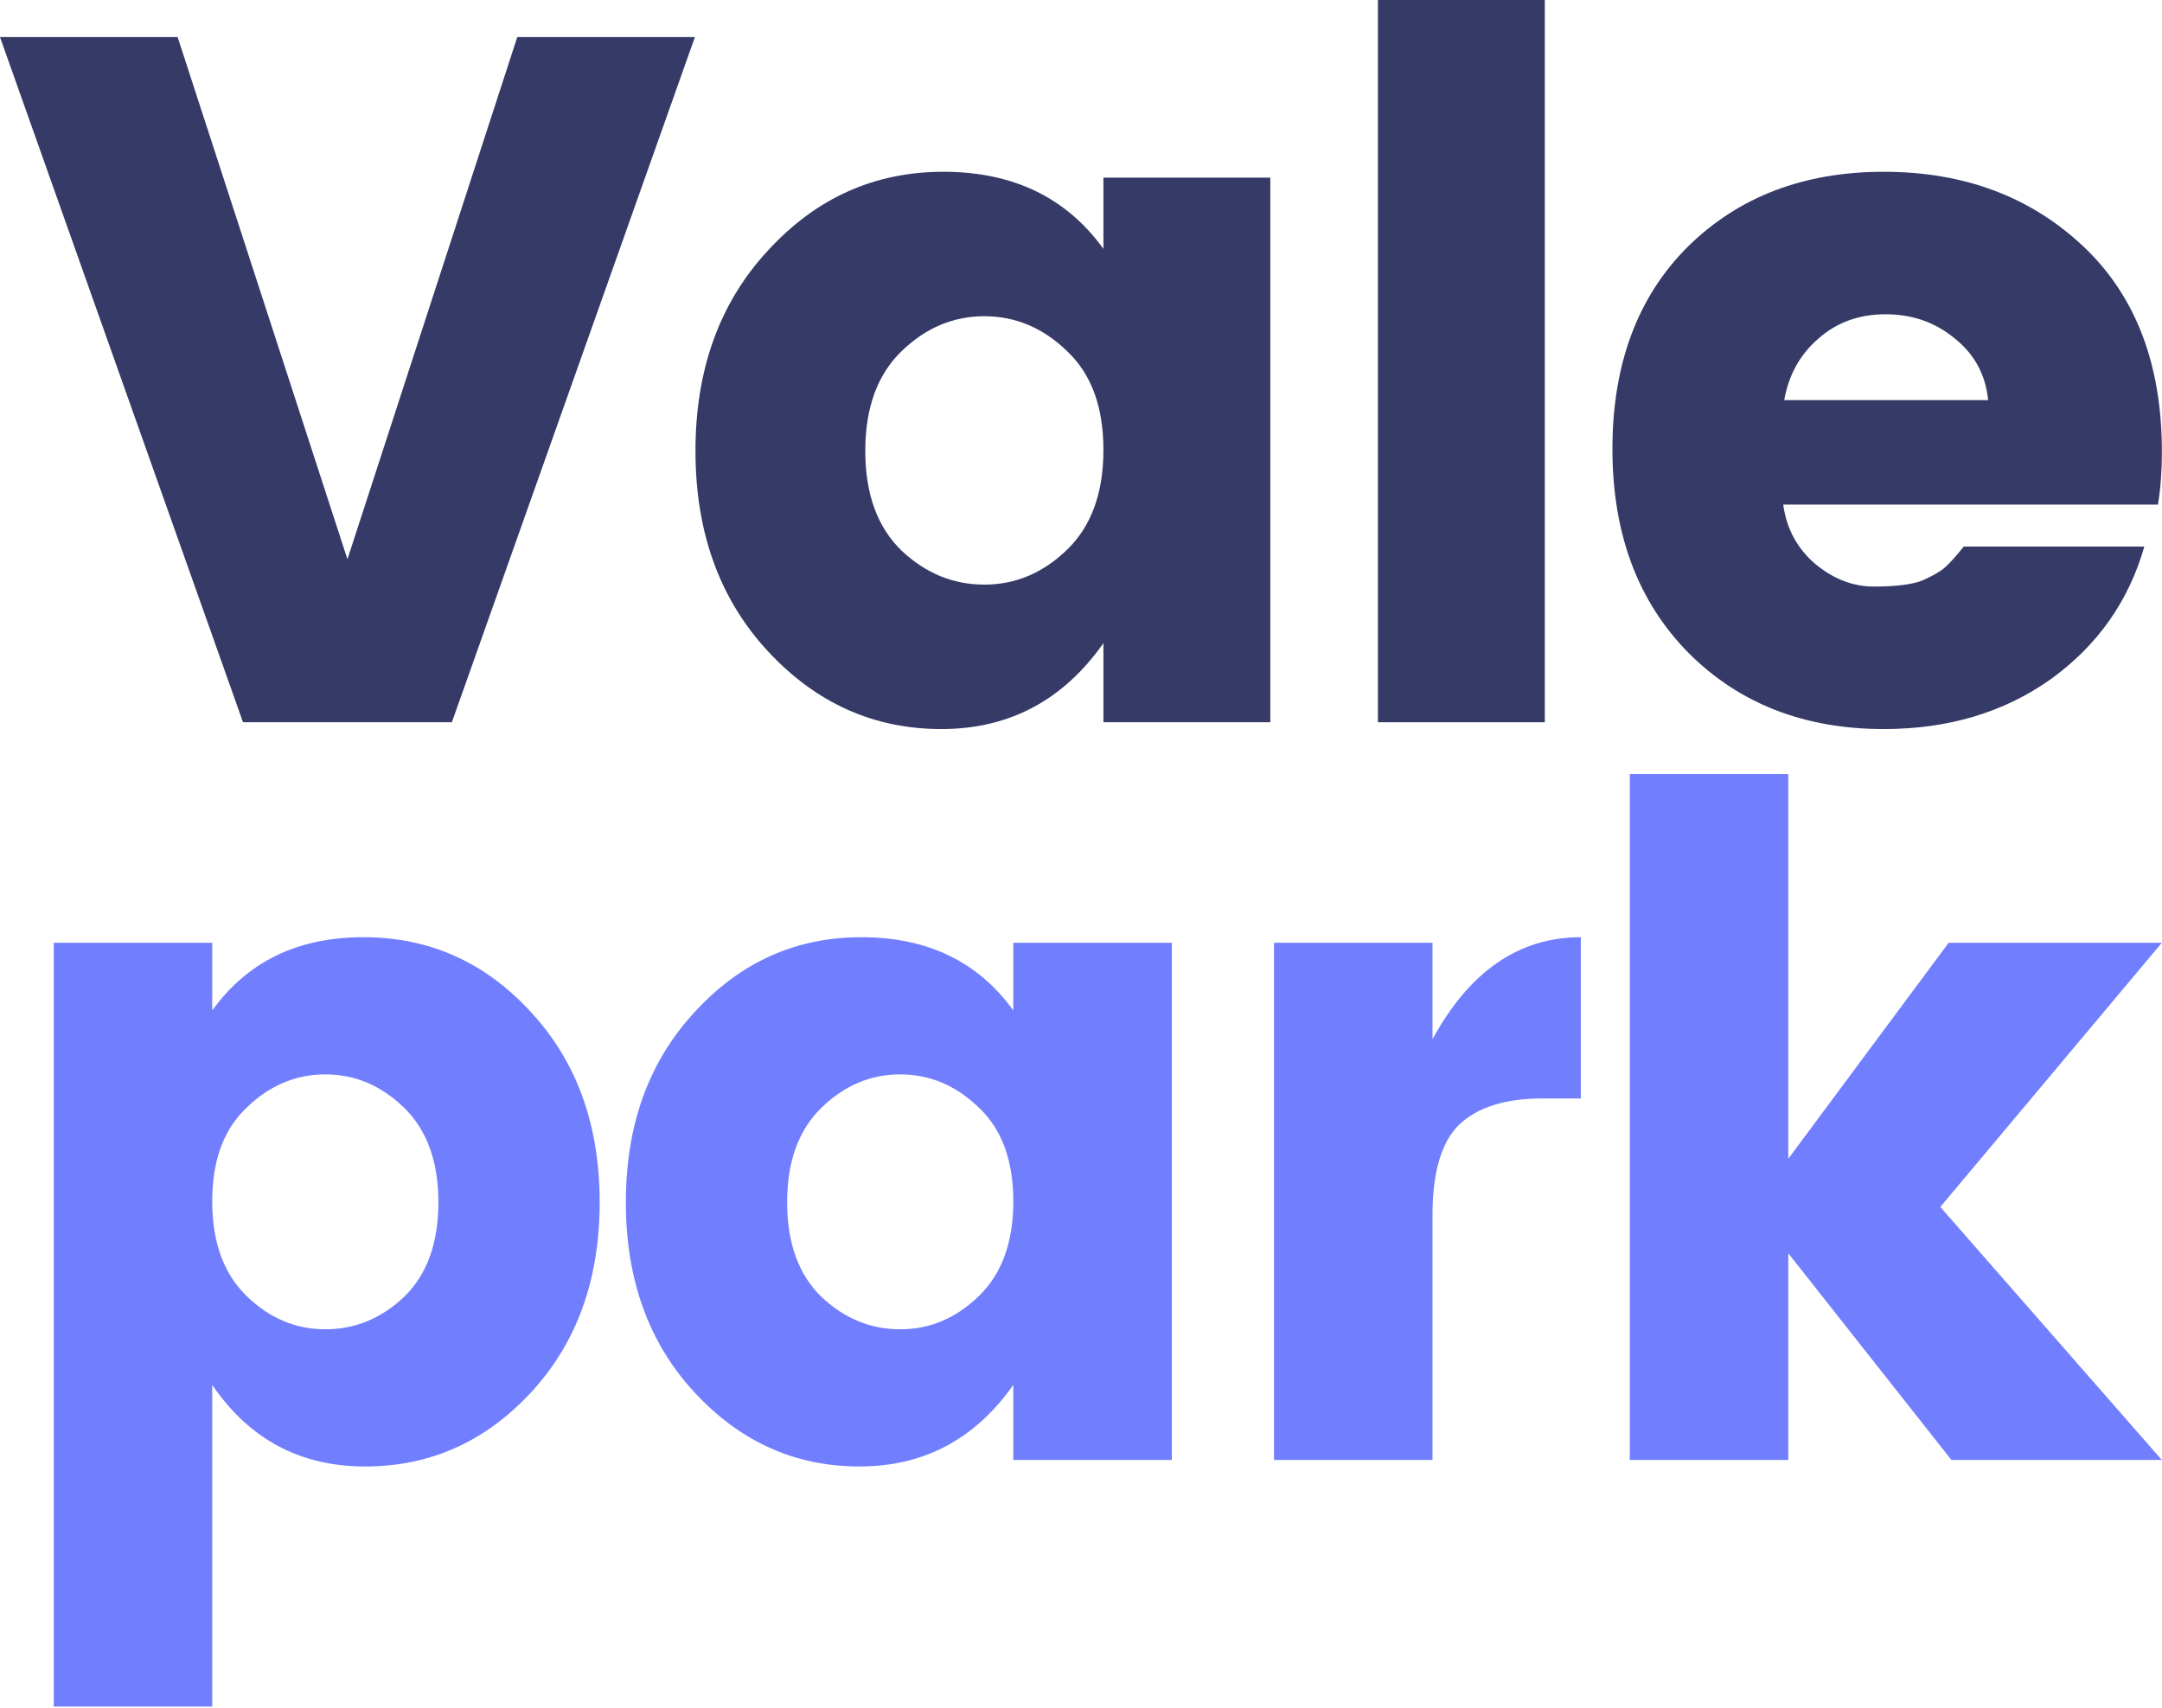 <svg width="162" height="128" viewBox="0 0 162 128" fill="none" xmlns="http://www.w3.org/2000/svg"><path d="M133.998 109.397H122.121V58H133.998V86.824L146.014 70.641H161.988L145.389 90.436L161.988 109.397H146.222L133.998 93.908V109.397Z" fill="#717FFE"/><path d="M107.339 70.641V77.864C110.117 72.771 113.821 70.224 118.452 70.224V82.309H115.535C112.803 82.309 110.742 82.958 109.353 84.254C108.01 85.551 107.339 87.82 107.339 91.061V109.397H95.462V70.641H107.339Z" fill="#717FFE"/><path d="M73.358 97.103C75.072 95.436 75.928 93.075 75.928 90.019C75.928 86.963 75.072 84.624 73.358 83.004C71.645 81.337 69.677 80.504 67.455 80.504C65.232 80.504 63.264 81.337 61.551 83.004C59.838 84.671 58.981 87.032 58.981 90.088C58.981 93.144 59.838 95.506 61.551 97.173C63.264 98.793 65.232 99.604 67.455 99.604C69.677 99.604 71.645 98.77 73.358 97.103ZM52.036 104.327C48.609 100.622 46.896 95.876 46.896 90.088C46.896 84.3 48.609 79.554 52.036 75.85C55.462 72.099 59.63 70.224 64.538 70.224C69.492 70.224 73.289 72.053 75.928 75.711V70.641H87.805V109.397H75.928V103.771C73.058 107.846 69.214 109.883 64.399 109.883C59.583 109.883 55.462 108.031 52.036 104.327Z" fill="#717FFE"/><path d="M30.279 97.173C31.993 95.506 32.849 93.144 32.849 90.088C32.849 87.032 31.993 84.671 30.279 83.004C28.566 81.337 26.598 80.504 24.376 80.504C22.153 80.504 20.185 81.337 18.472 83.004C16.759 84.624 15.902 86.963 15.902 90.019C15.902 93.075 16.759 95.436 18.472 97.103C20.185 98.77 22.153 99.604 24.376 99.604C26.598 99.604 28.566 98.793 30.279 97.173ZM15.902 75.711C18.541 72.053 22.315 70.224 27.223 70.224C32.178 70.224 36.368 72.099 39.795 75.85C43.221 79.554 44.934 84.3 44.934 90.088C44.934 95.876 43.221 100.622 39.795 104.327C36.368 108.031 32.224 109.883 27.362 109.883C22.5 109.883 18.68 107.846 15.902 103.771V127.872H4.025V70.641H15.902V75.711Z" fill="#717FFE"/><path d="M141.15 54.628C135.202 54.628 130.327 52.727 126.524 48.924C122.721 45.073 120.82 39.978 120.82 33.64C120.82 27.302 122.697 22.256 126.451 18.502C130.254 14.748 135.153 12.871 141.15 12.871C147.147 12.871 152.12 14.724 156.069 18.429C160.018 22.134 161.992 27.278 161.992 33.859C161.992 35.273 161.895 36.59 161.7 37.808H133.618C133.861 39.612 134.666 41.099 136.031 42.269C137.396 43.391 138.859 43.951 140.419 43.951C142.028 43.951 143.222 43.805 144.002 43.513C144.782 43.171 145.343 42.854 145.684 42.562C146.074 42.221 146.562 41.684 147.147 40.953H160.676C159.506 45.048 157.166 48.364 153.655 50.899C150.145 53.385 145.977 54.628 141.15 54.628ZM148.975 29.983C148.78 28.082 147.951 26.546 146.489 25.376C145.026 24.157 143.295 23.548 141.296 23.548C139.297 23.548 137.615 24.157 136.25 25.376C134.885 26.546 134.032 28.082 133.691 29.983H148.975Z" fill="#353A66"/><path d="M103.248 54.117V0H115.753V54.117H103.248Z" fill="#353A66"/><path d="M79.974 41.172C81.778 39.417 82.68 36.931 82.68 33.713C82.68 30.495 81.778 28.033 79.974 26.327C78.17 24.572 76.098 23.694 73.758 23.694C71.418 23.694 69.346 24.572 67.542 26.327C65.738 28.082 64.836 30.569 64.836 33.786C64.836 37.004 65.738 39.49 67.542 41.246C69.346 42.952 71.418 43.805 73.758 43.805C76.098 43.805 78.17 42.928 79.974 41.172ZM57.523 48.778C53.916 44.878 52.112 39.88 52.112 33.786C52.112 27.692 53.916 22.695 57.523 18.794C61.131 14.845 65.519 12.871 70.687 12.871C75.903 12.871 79.901 14.797 82.68 18.648V13.31H95.185V54.117H82.68V48.193C79.657 52.483 75.611 54.628 70.54 54.628C65.47 54.628 61.131 52.678 57.523 48.778Z" fill="#353A66"/><path d="M18.209 54.117L0 2.779H13.31L26.034 41.904L38.759 2.779H52.069L33.859 54.117H18.209Z" fill="#353A66"/></svg>